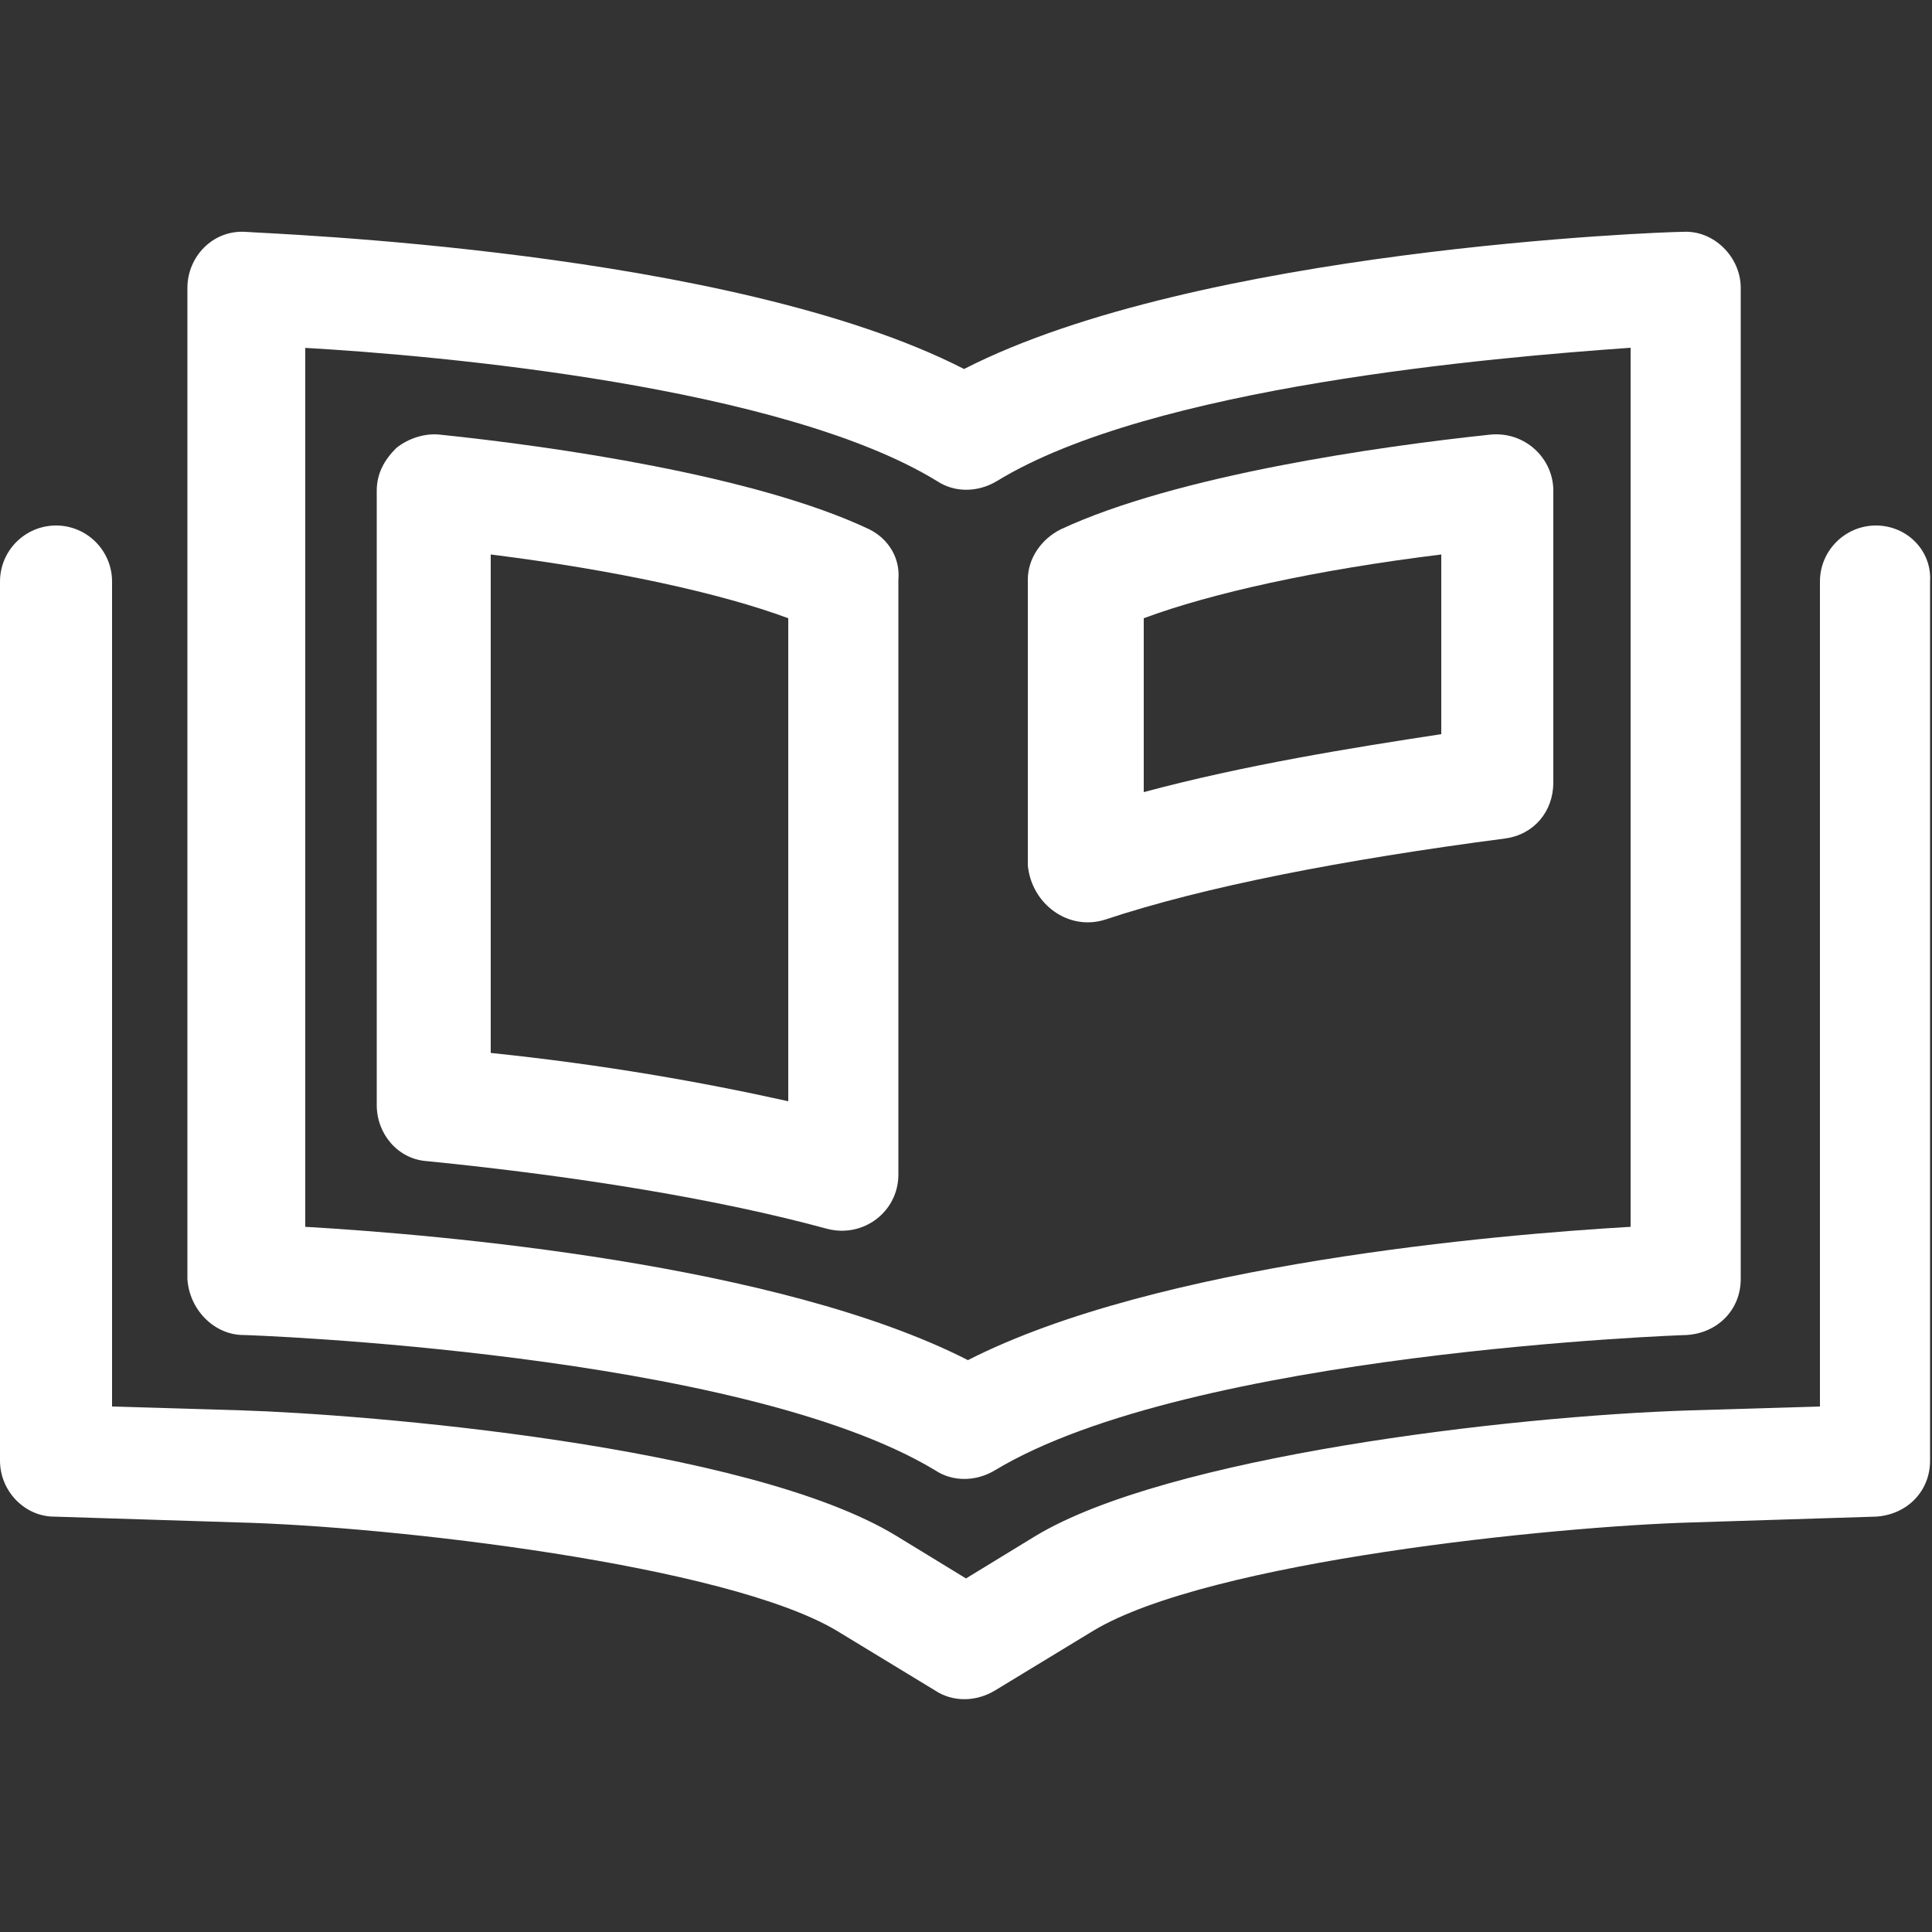 <?xml version="1.0" encoding="utf-8"?>
<svg version="1.1" id="DM" xmlns="http://www.w3.org/2000/svg" width="100px" height="100px" x="0px" y="0px" viewBox="0 0 100 100" style="enable-background:new 0 0 100 100;" xml:space="preserve">
<rect x="0" y="0" width="100" height="100" fill="#333333" stroke="none"/>
<style type="text/css">
	.st0{fill:#FFFFFF;}
</style>
<g>
	<path class="st0" d="M57.2,47.6c5.1-1.7,12.3-3.1,20.7-4.2c1.5-0.2,2.5-1.4,2.5-2.9V25.4c0-1.7-1.5-3.1-3.3-2.9
		c-5.7,0.6-16.2,2.1-22.2,4.9c-1,0.5-1.7,1.5-1.7,2.6v14.8C53.4,46.8,55.3,48.2,57.2,47.6z M59.2,32c3.5-1.3,8.9-2.5,15.4-3.3v9.3
		c-4.6,0.7-10.2,1.6-15.4,3V32z"/>
	<path class="st0" d="M45,27.4c-5.9-2.8-16.4-4.3-22.2-4.9c-0.8-0.1-1.7,0.2-2.3,0.7c-0.6,0.6-1,1.3-1,2.2v31.8
		c0,1.5,1.1,2.8,2.6,2.9c8,0.8,15.2,2,20.7,3.5c1.9,0.5,3.7-0.9,3.7-2.8V30C46.6,28.9,46,27.9,45,27.4z M40.8,57
		c-4.5-1-9.6-1.9-15.4-2.5V28.7c6.4,0.8,11.9,2,15.4,3.3V57z"/>
	<path class="st0" d="M97.1,27.2c-1.6,0-2.9,1.3-2.9,2.9v42.7L87.5,73c-9.5,0.3-27.1,2.4-33.9,6.5L50,81.7l-3.6-2.2
		c-7.7-4.7-27.5-6.3-33.9-6.5l-6.7-0.2V30.1c0-1.6-1.3-2.9-2.9-2.9S0,28.5,0,30.1v45.5c0,1.6,1.3,2.9,2.8,2.9l9.5,0.3
		c8,0.2,25.3,2.2,31,5.6l5.1,3.1c0.9,0.6,2.1,0.6,3.1,0l5.1-3.1c6-3.6,23.9-5.4,31-5.6l9.5-0.3c1.6-0.1,2.8-1.3,2.8-2.9V30.1
		C100,28.5,98.7,27.2,97.1,27.2z"/>
	<path class="st0" d="M12.6,69.1c0.3,0,25.7,0.9,35.8,7c0.9,0.6,2.1,0.6,3.1,0c10.1-6.1,35.6-7,35.8-7c1.6-0.1,2.8-1.3,2.8-2.9V14.9
		c0-1.6-1.4-3-3-2.9c-1.1,0-25.1,0.9-37.2,7.1c-12.1-6.2-36.1-7-37.2-7.1c-1.7-0.1-3,1.3-3,2.9v51.3C9.8,67.8,11.1,69.1,12.6,69.1z
		 M15.7,18c7.1,0.4,24.8,2,32.8,6.9c0.9,0.6,2.1,0.6,3.1,0c8-4.9,25.7-6.4,32.8-6.9v45.5c-6.9,0.4-24.5,1.9-34.3,6.9
		c-9.8-5-27.4-6.5-34.3-6.9V18z"/>
</g>
</svg>

